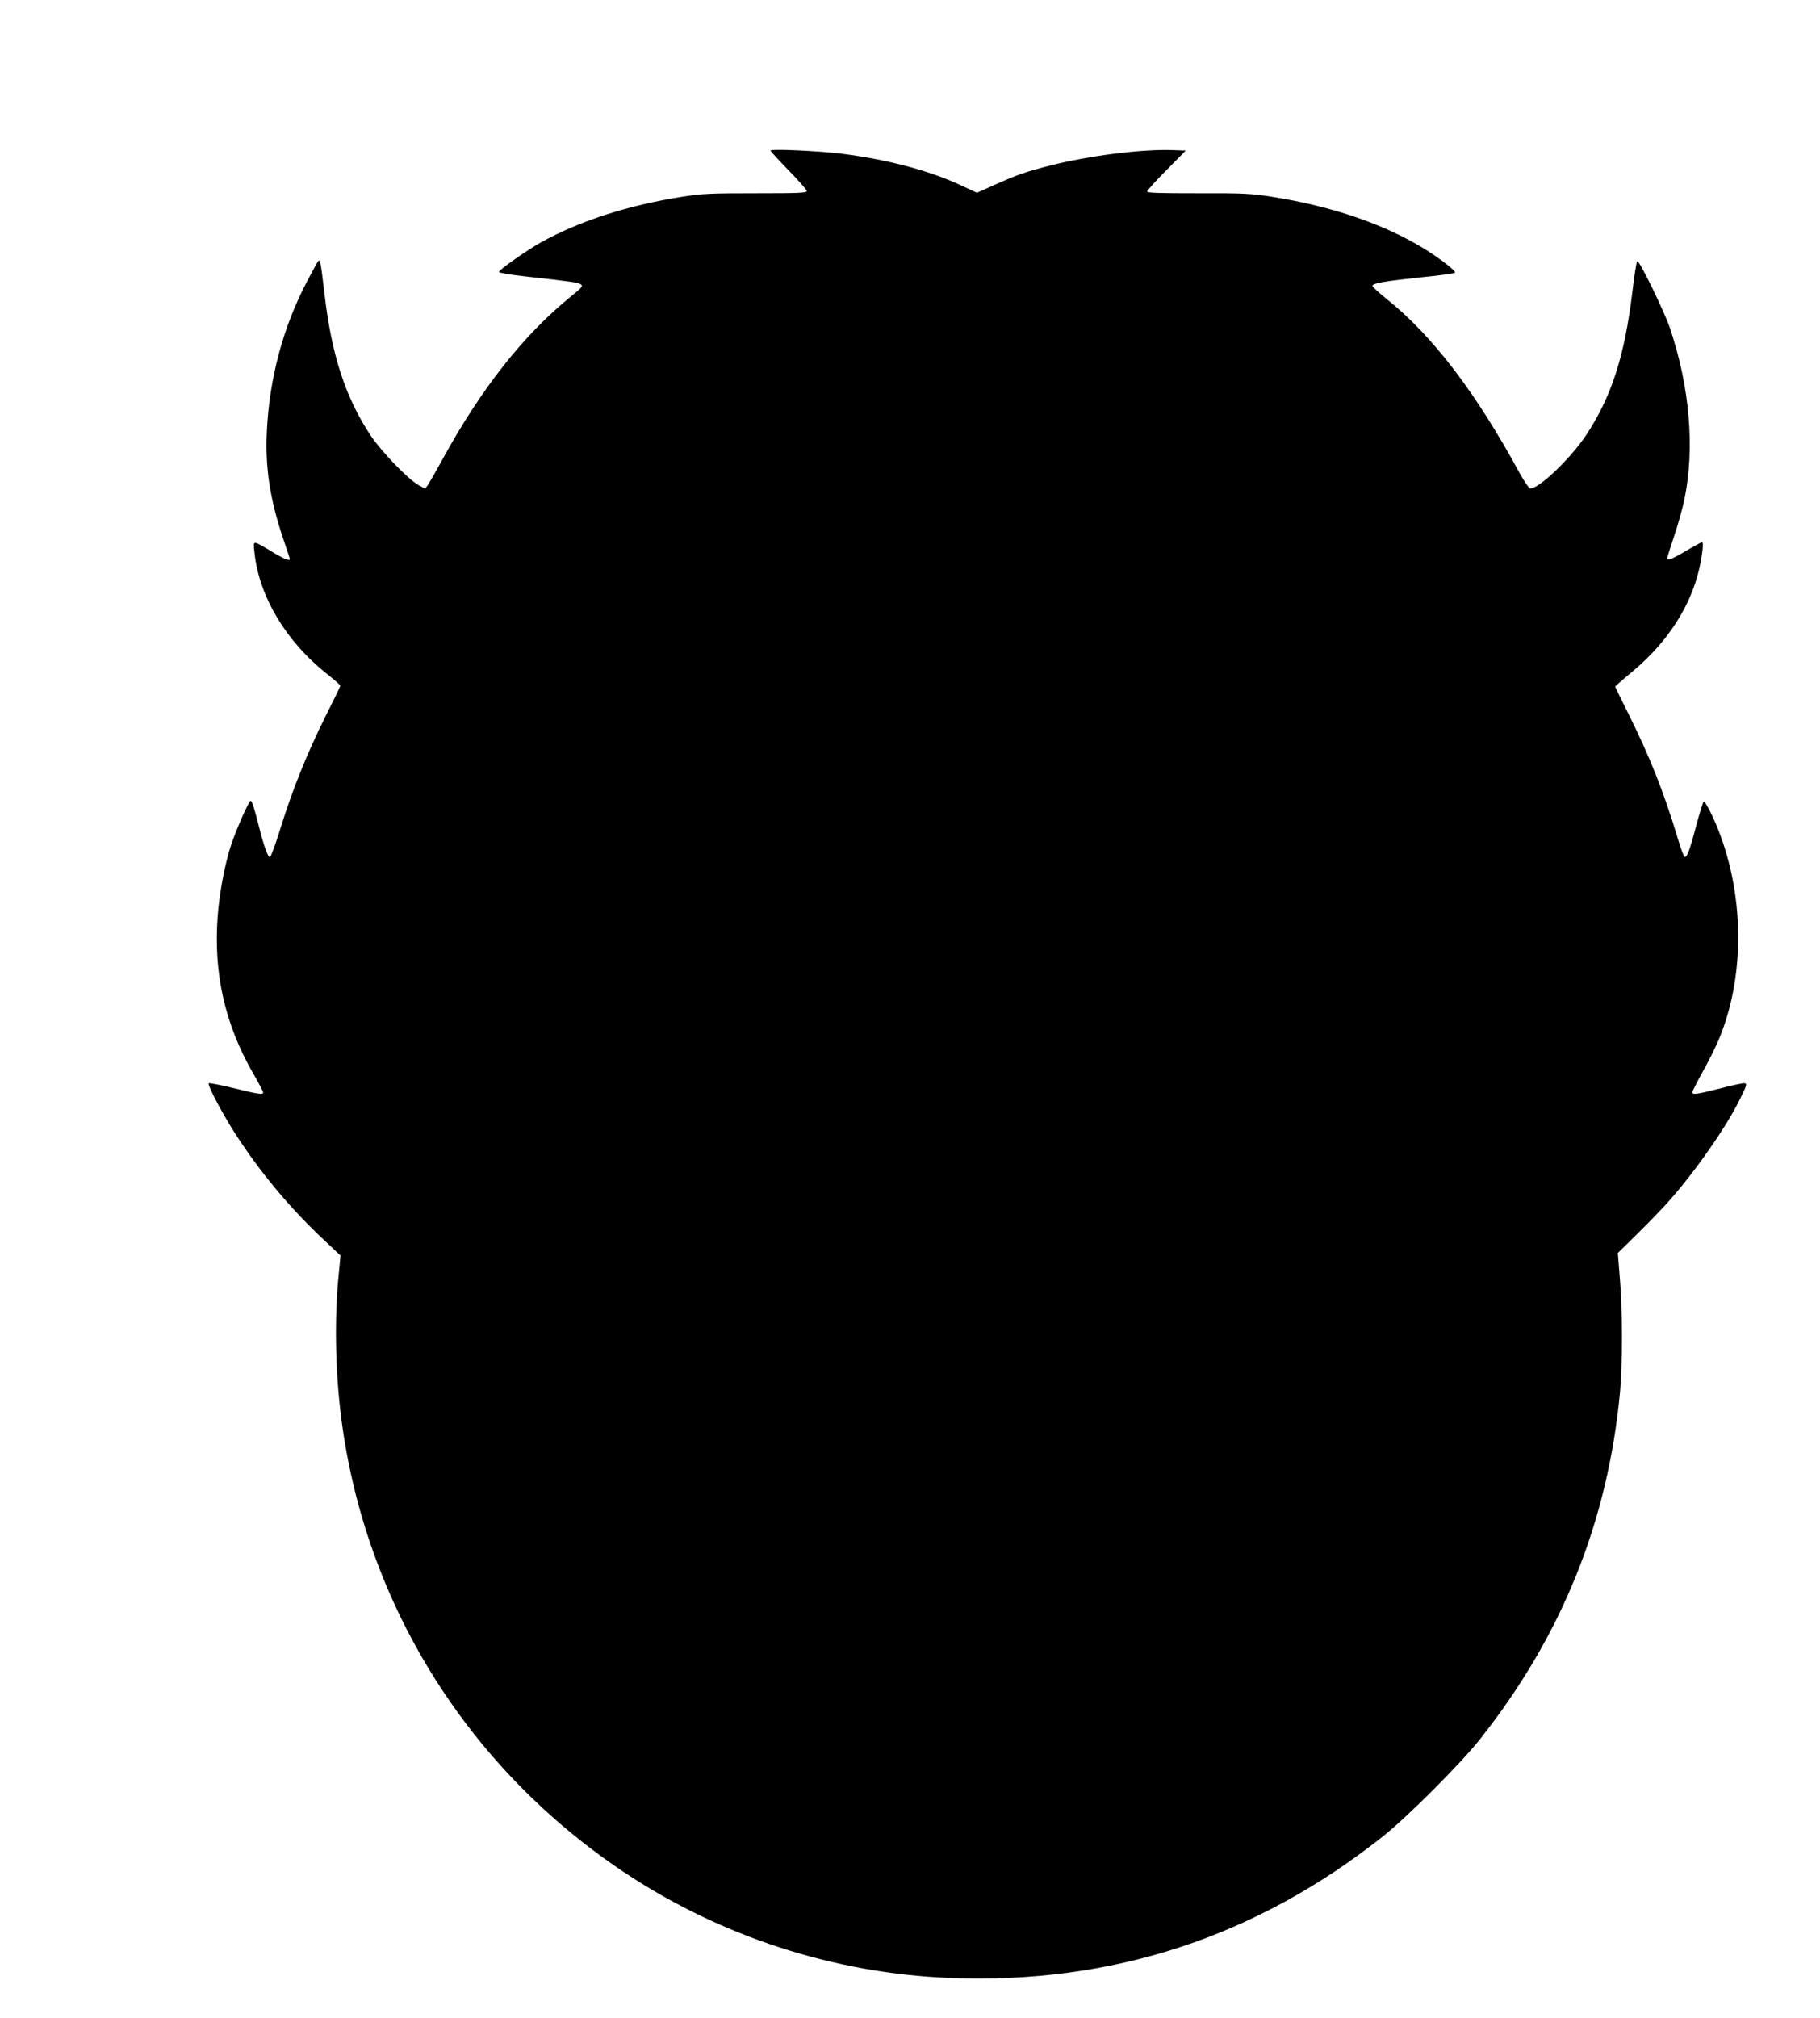 <?xml version="1.0" standalone="no"?>
<!DOCTYPE svg PUBLIC "-//W3C//DTD SVG 20010904//EN"
 "http://www.w3.org/TR/2001/REC-SVG-20010904/DTD/svg10.dtd">
<svg version="1.0" xmlns="http://www.w3.org/2000/svg"
 width="1155pt" height="1280pt" viewBox="0 0 1155 1280"
 preserveAspectRatio="xMidYMid meet">
<g transform="translate(0,1280) scale(0.1,-0.1)"
fill="#000000" stroke="none">
<path d="M4890 11845 c0 -5 52 -61 115 -126 63 -64 115 -124 115 -131 0 -12
-52 -14 -322 -14 -288 0 -339 -2 -468 -22 -343 -54 -651 -153 -896 -289 -91
-51 -265 -173 -268 -188 0 -6 66 -17 154 -27 307 -34 349 -40 366 -52 15 -11
7 -20 -62 -76 -301 -244 -573 -588 -819 -1040 -38 -69 -77 -137 -87 -153 l-20
-27 -41 22 c-67 37 -236 212 -306 317 -158 239 -246 506 -291 891 -24 204 -28
226 -40 214 -5 -5 -38 -65 -74 -134 -152 -291 -238 -617 -253 -955 -10 -223
21 -424 102 -666 25 -73 45 -134 45 -136 0 -14 -46 5 -114 47 -126 75 -120 76
-111 -6 29 -278 201 -565 461 -770 46 -37 84 -70 84 -74 0 -4 -42 -91 -94
-194 -114 -227 -210 -465 -285 -707 -31 -101 -61 -184 -68 -186 -12 -4 -40 74
-68 187 -29 116 -46 170 -54 170 -12 0 -94 -188 -126 -285 -39 -121 -74 -306
-84 -453 -26 -360 47 -679 223 -987 36 -63 66 -119 66 -125 0 -16 -26 -13
-187 27 -84 20 -155 34 -158 31 -12 -11 106 -230 198 -366 156 -233 330 -437
523 -619 l115 -108 -10 -104 c-32 -304 -23 -676 24 -996 167 -1147 811 -2162
1785 -2812 611 -407 1333 -642 2067 -671 1026 -41 1942 258 2748 897 154 122
494 462 616 616 520 656 813 1382 890 2205 16 173 16 523 -1 718 l-13 163 129
127 c71 70 159 161 195 202 171 193 363 469 450 645 44 89 47 100 31 103 -10
2 -80 -13 -156 -33 -147 -37 -176 -42 -176 -24 0 7 30 65 66 131 37 65 84 160
105 211 175 425 157 979 -45 1412 -27 57 -50 95 -55 89 -4 -5 -25 -72 -46
-149 -42 -161 -60 -209 -75 -200 -5 3 -24 52 -40 108 -92 306 -181 529 -320
807 -44 88 -80 162 -80 164 0 2 46 43 103 90 261 216 417 483 451 774 4 30 3
52 -3 52 -5 0 -51 -25 -102 -55 -89 -53 -119 -64 -119 -47 0 4 20 68 44 140
25 73 54 179 66 236 66 325 34 707 -91 1081 -37 110 -198 440 -209 428 -5 -4
-18 -89 -30 -188 -49 -412 -133 -673 -296 -918 -101 -151 -305 -344 -354 -335
-8 2 -37 44 -64 93 -282 519 -555 875 -848 1110 -49 39 -88 75 -88 82 0 16 75
29 310 54 113 11 209 24 214 29 5 5 -31 38 -80 74 -267 198 -644 339 -1084
408 -129 20 -180 23 -467 22 -245 0 -323 2 -323 11 0 7 55 68 123 136 l122
124 -85 3 c-192 7 -532 -36 -775 -98 -160 -41 -201 -55 -363 -127 l-102 -46
-103 48 c-203 94 -464 163 -757 200 -147 18 -450 32 -450 20z"/>
</g>
</svg>
